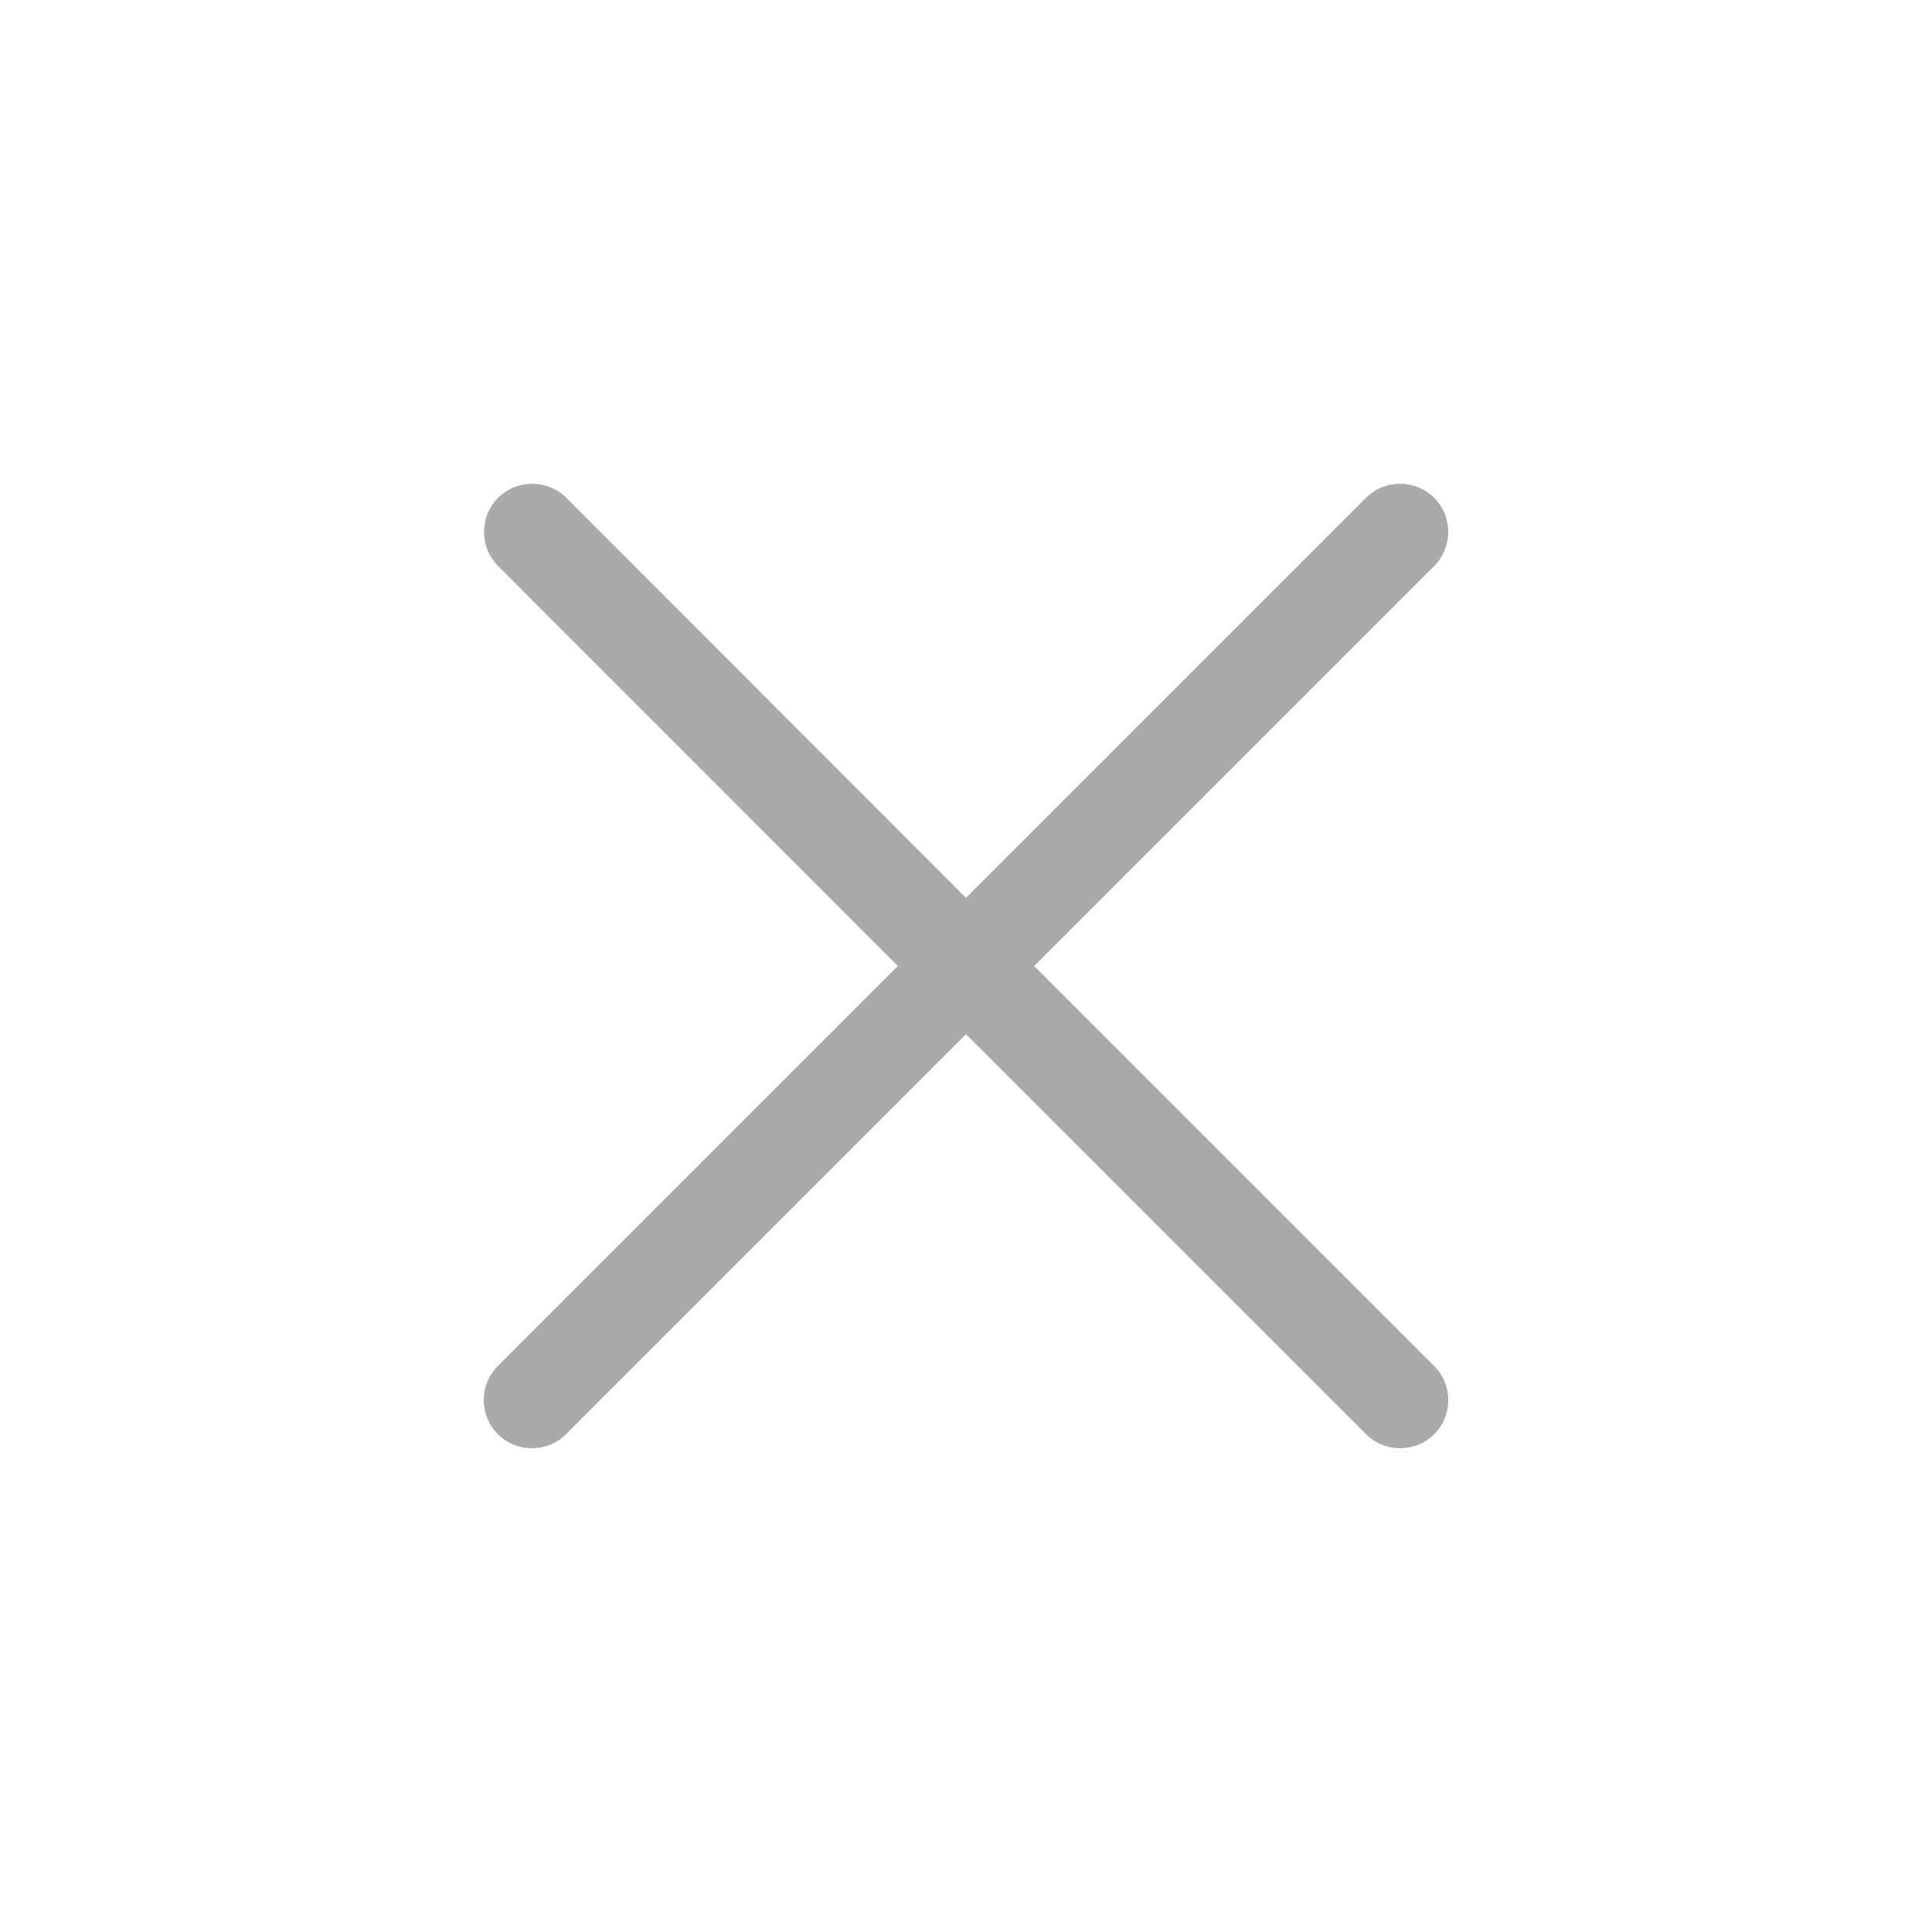 <svg width="30" height="30" viewBox="0 0 30 30" fill="none" xmlns="http://www.w3.org/2000/svg">
<path d="M21.211 22.27C21.502 22.561 21.98 22.561 22.27 22.27C22.561 21.98 22.561 21.502 22.27 21.211L16.059 15L22.27 8.789C22.561 8.498 22.561 8.02 22.27 7.73C21.98 7.439 21.502 7.439 21.211 7.73L15 13.941L8.794 7.73C8.503 7.439 8.025 7.439 7.734 7.73C7.444 8.02 7.444 8.498 7.734 8.789L13.941 15L7.73 21.211C7.439 21.502 7.439 21.98 7.73 22.27C8.02 22.561 8.498 22.561 8.789 22.27L15 16.059L21.211 22.27Z" fill="#AAAAAA"/>
</svg>
